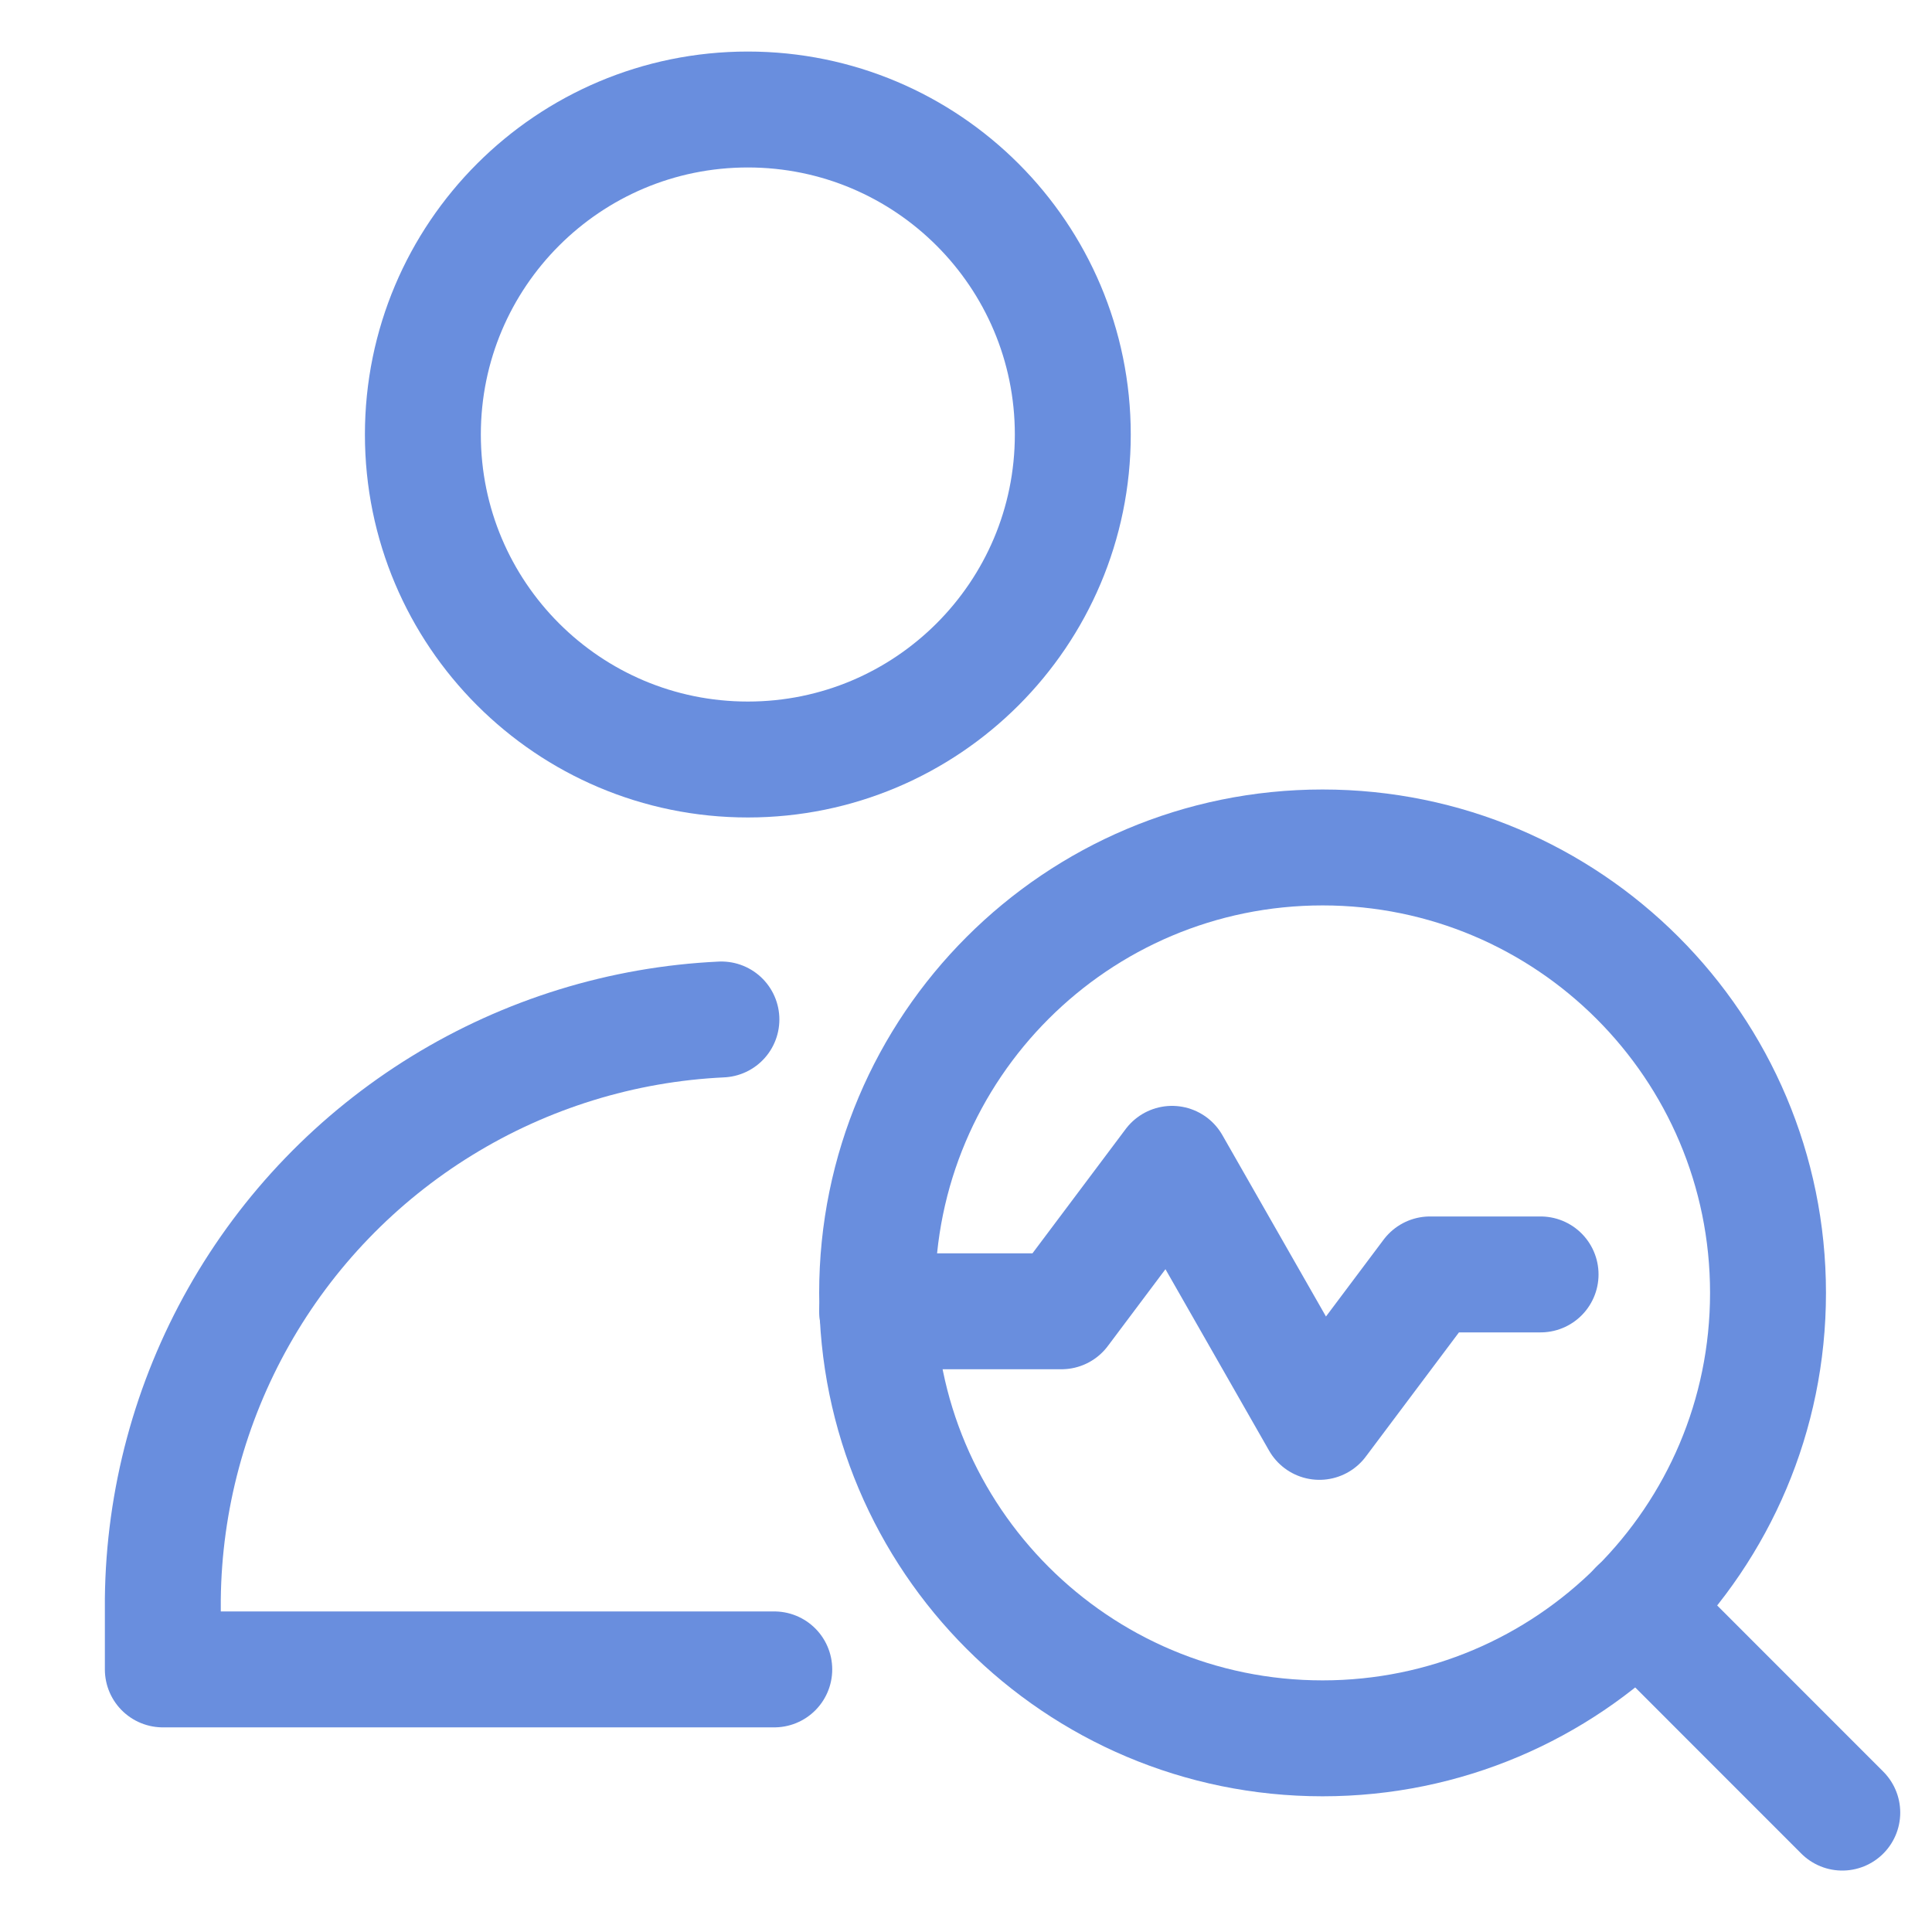 <svg width="25" height="25" viewBox="0 0 25 25" fill="none" xmlns="http://www.w3.org/2000/svg">
<g clip-path="url(#clip0_301_2239)">
<path d="M17.114 22.494C20.297 22.494 22.878 19.913 22.878 16.73C22.878 13.546 20.297 10.966 17.114 10.966C13.931 10.966 11.35 13.546 11.35 16.73C11.35 19.913 13.931 22.494 17.114 22.494Z" stroke="#698EDE" stroke-width="1.5" stroke-linecap="round" stroke-linejoin="round"/>
<path d="M21.188 20.803L23.839 23.455" stroke="#698EDE" stroke-width="1.5" stroke-linecap="round" stroke-linejoin="round"/>
<path d="M11.35 16.968H13.735L15.166 15.06L17.073 18.399L18.504 16.491H19.935" stroke="#698EDE" stroke-width="1.5" stroke-linecap="round" stroke-linejoin="round"/>
<path d="M9.677 9.828C11.999 9.828 13.882 7.945 13.882 5.623C13.882 3.3 11.999 1.417 9.677 1.417C7.354 1.417 5.472 3.3 5.472 5.623C5.472 7.945 7.354 9.828 9.677 9.828Z" stroke="#698EDE" stroke-width="1.5" stroke-linecap="round" stroke-linejoin="round"/>
<path d="M10.019 21.602H2.107V20.69C2.121 19.408 2.459 18.151 3.09 17.035C3.721 15.918 4.625 14.981 5.717 14.309C6.809 13.637 8.054 13.252 9.335 13.192" stroke="#698EDE" stroke-width="1.5" stroke-linecap="round" stroke-linejoin="round"/>
</g>
<defs>
<clipPath id="clip0_301_2239">
<rect width="24" height="24" fill="white" transform="translate(0.944 0.523)"/>
</clipPath>
</defs>
</svg>
